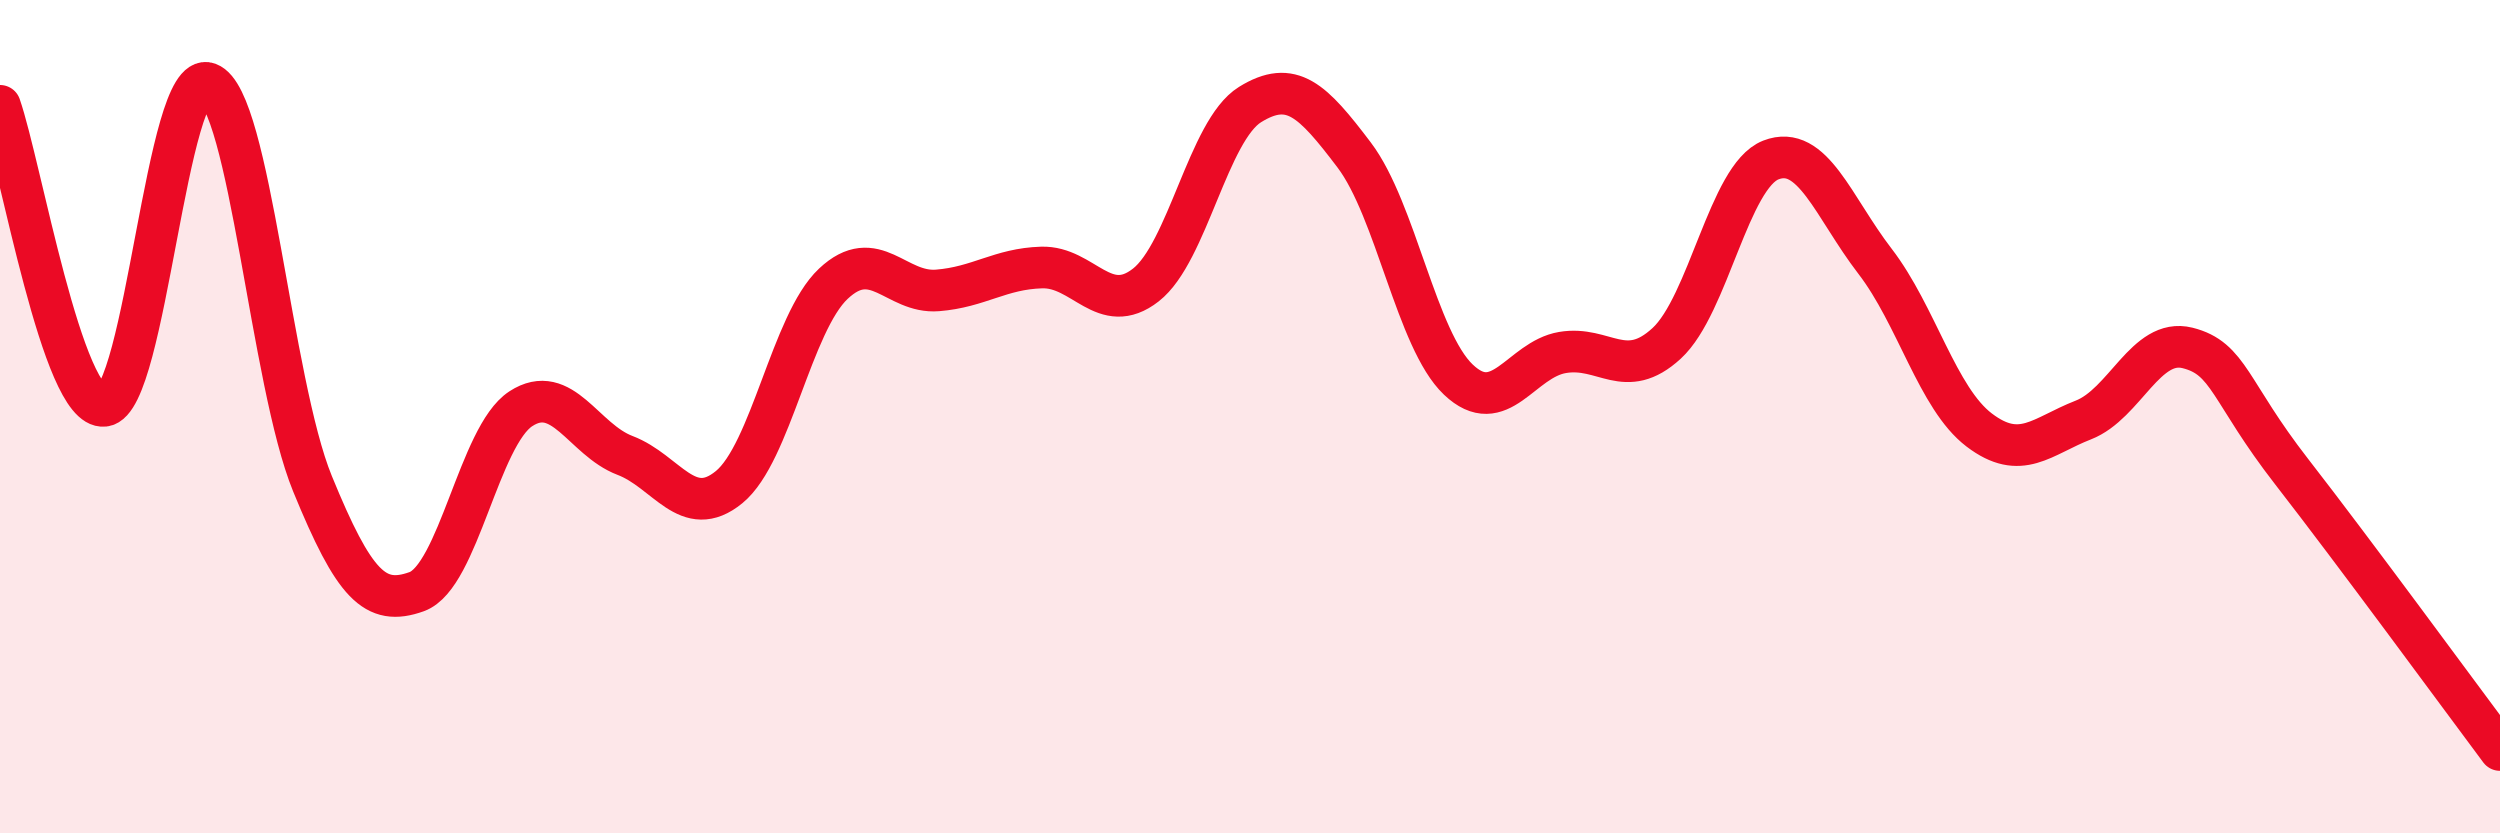 
    <svg width="60" height="20" viewBox="0 0 60 20" xmlns="http://www.w3.org/2000/svg">
      <path
        d="M 0,2.54 C 0.5,3.98 1.5,9.85 2.5,9.74 C 3.5,9.63 4,1.63 5,2 C 6,2.37 6.5,9.17 7.5,11.61 C 8.5,14.05 9,14.56 10,14.2 C 11,13.84 11.5,10.46 12.5,9.81 C 13.5,9.16 14,10.55 15,10.93 C 16,11.31 16.5,12.51 17.5,11.69 C 18.5,10.87 19,7.75 20,6.81 C 21,5.87 21.5,7.05 22.5,6.97 C 23.5,6.89 24,6.45 25,6.42 C 26,6.39 26.5,7.62 27.5,6.84 C 28.5,6.06 29,3.13 30,2.51 C 31,1.89 31.5,2.4 32.5,3.72 C 33.5,5.04 34,8.16 35,9.11 C 36,10.06 36.5,8.63 37.5,8.46 C 38.5,8.29 39,9.16 40,8.24 C 41,7.32 41.5,4.23 42.5,3.84 C 43.5,3.45 44,4.97 45,6.27 C 46,7.57 46.5,9.56 47.5,10.32 C 48.5,11.08 49,10.47 50,10.08 C 51,9.69 51.5,8.1 52.5,8.35 C 53.5,8.6 53.5,9.39 55,11.32 C 56.5,13.25 59,16.66 60,18L60 20L0 20Z"
        fill="#EB0A25"
        opacity="0.1"
        stroke-linecap="round"
        stroke-linejoin="round"
      />
      <path
        d="M 0,2.54 C 0.5,3.98 1.5,9.85 2.5,9.74 C 3.5,9.63 4,1.63 5,2 C 6,2.37 6.5,9.17 7.5,11.61 C 8.5,14.05 9,14.56 10,14.2 C 11,13.84 11.5,10.46 12.5,9.81 C 13.5,9.16 14,10.55 15,10.93 C 16,11.31 16.5,12.51 17.5,11.69 C 18.5,10.87 19,7.75 20,6.81 C 21,5.87 21.5,7.05 22.5,6.97 C 23.5,6.89 24,6.45 25,6.42 C 26,6.39 26.5,7.62 27.5,6.84 C 28.5,6.06 29,3.13 30,2.51 C 31,1.89 31.5,2.4 32.5,3.72 C 33.5,5.04 34,8.16 35,9.11 C 36,10.06 36.5,8.63 37.5,8.46 C 38.5,8.29 39,9.16 40,8.24 C 41,7.32 41.5,4.23 42.5,3.84 C 43.5,3.45 44,4.97 45,6.27 C 46,7.57 46.5,9.56 47.5,10.32 C 48.5,11.08 49,10.47 50,10.08 C 51,9.69 51.5,8.1 52.5,8.35 C 53.5,8.6 53.5,9.39 55,11.32 C 56.5,13.25 59,16.66 60,18"
        stroke="#EB0A25"
        stroke-width="1"
        fill="none"
        stroke-linecap="round"
        stroke-linejoin="round"
      />
    </svg>
  
